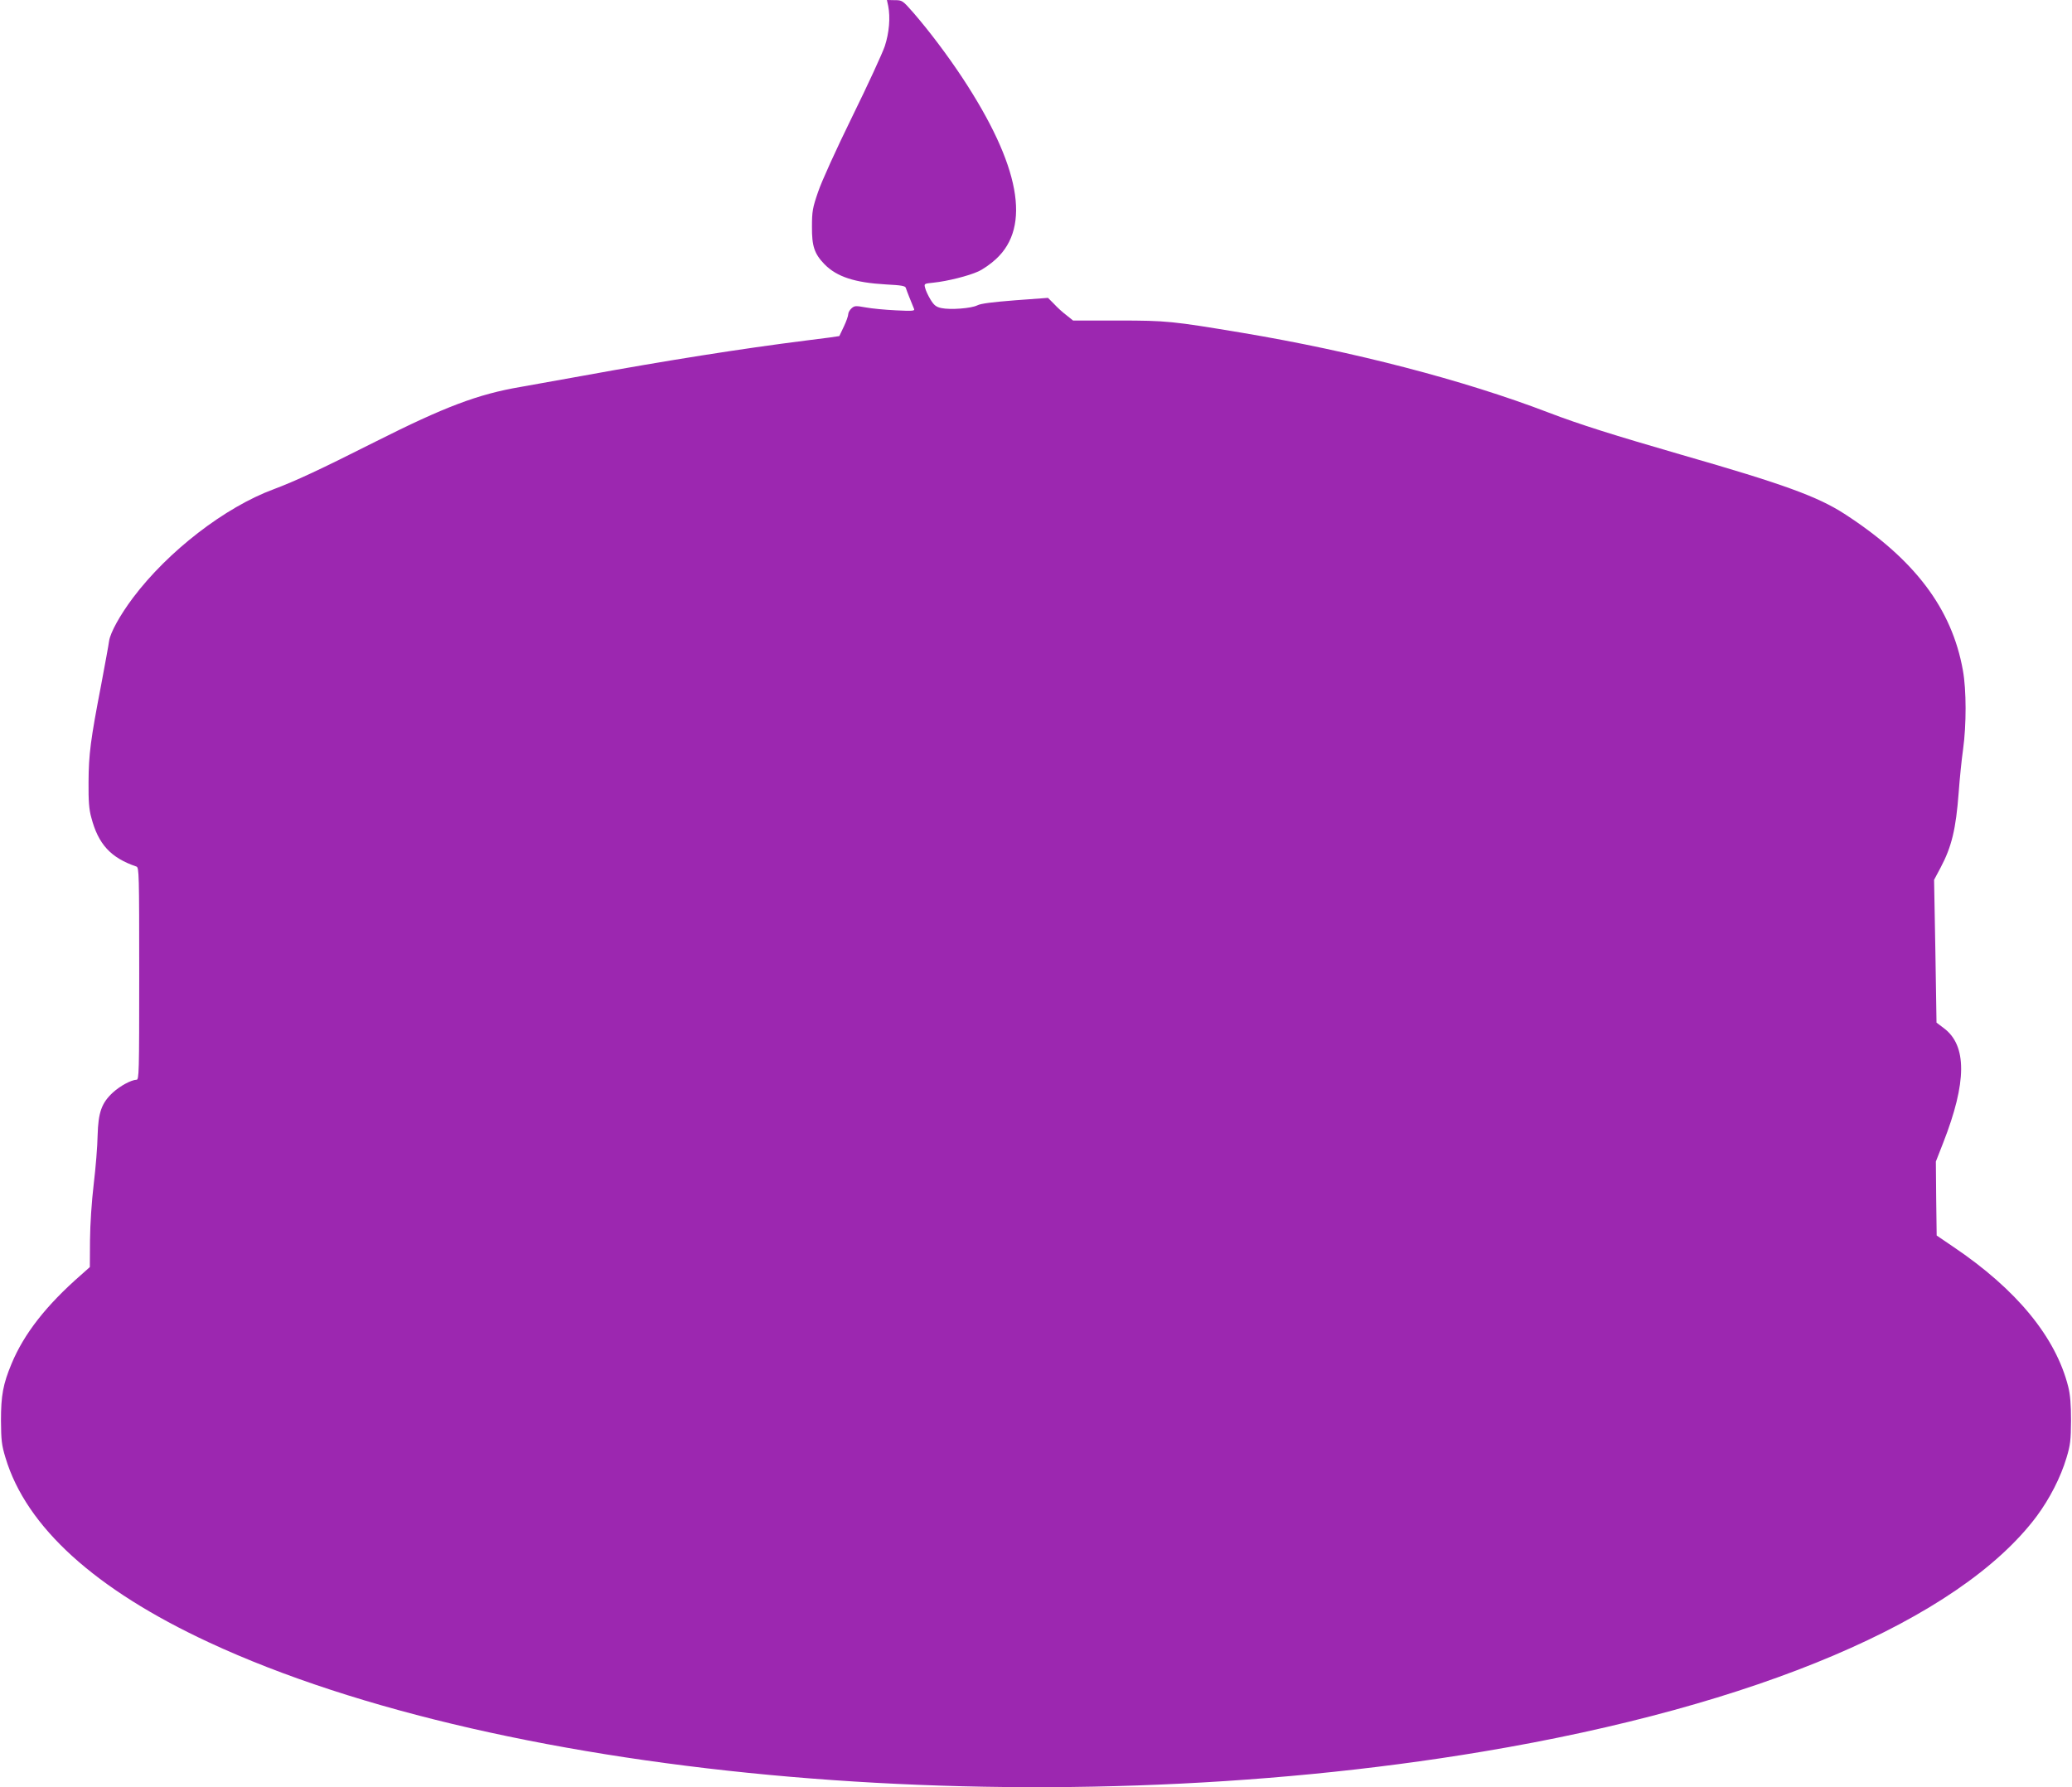<?xml version="1.0" standalone="no"?>
<!DOCTYPE svg PUBLIC "-//W3C//DTD SVG 20010904//EN"
 "http://www.w3.org/TR/2001/REC-SVG-20010904/DTD/svg10.dtd">
<svg version="1.0" xmlns="http://www.w3.org/2000/svg"
 width="1280pt" height="1104pt" viewBox="0 0 1280 1104"
 preserveAspectRatio="xMidYMid meet">
<g transform="translate(0,1104) scale(0.1,-0.1)"
fill="#9c27b0" stroke="none">
<path d="M5487 11003 c14 -72 6 -165 -21 -248 -15 -44 -105 -240 -201 -435
-100 -204 -190 -402 -211 -465 -34 -98 -38 -121 -38 -215 -1 -121 15 -168 78
-233 76 -77 187 -113 379 -124 96 -5 120 -9 123 -22 4 -14 32 -84 51 -130 5
-12 -13 -13 -113 -8 -65 3 -149 11 -186 18 -62 11 -69 11 -88 -6 -11 -10 -20
-26 -20 -36 0 -10 -12 -45 -27 -76 -15 -32 -28 -59 -28 -59 0 -1 -94 -14 -210
-28 -396 -50 -852 -122 -1373 -217 -151 -27 -324 -58 -385 -69 -265 -45 -470
-123 -897 -338 -349 -176 -494 -243 -629 -294 -301 -111 -653 -383 -869 -670
-81 -108 -140 -215 -148 -267 -3 -25 -26 -147 -49 -271 -66 -342 -77 -429 -78
-600 -1 -117 3 -171 17 -220 43 -165 120 -249 279 -303 16 -6 17 -47 17 -662
0 -617 -1 -655 -17 -655 -33 -1 -101 -38 -146 -79 -70 -65 -90 -123 -94 -265
-1 -66 -12 -201 -24 -300 -13 -110 -22 -247 -23 -347 l-1 -166 -55 -49 c-214
-187 -352 -363 -429 -549 -52 -125 -65 -195 -65 -350 1 -122 4 -151 28 -230
128 -427 553 -813 1256 -1140 1836 -854 5119 -1136 7870 -675 1693 283 2944
815 3422 1454 80 108 148 240 184 361 24 79 27 108 28 230 0 100 -5 160 -17
208 -77 307 -319 602 -713 867 l-100 68 -3 228 -2 229 45 115 c147 375 148
602 4 709 l-45 34 -7 441 -8 441 40 75 c69 130 95 239 112 465 6 83 18 202 27
265 21 152 21 368 -1 489 -68 382 -299 687 -732 967 -166 107 -377 184 -1004
364 -424 123 -629 187 -825 262 -525 201 -1205 377 -1890 492 -432 72 -467 76
-766 76 l-280 0 -41 33 c-23 17 -58 49 -77 70 l-37 37 -203 -15 c-140 -11
-212 -20 -233 -31 -37 -19 -167 -29 -223 -17 -32 7 -45 17 -67 53 -15 25 -30
57 -33 72 -7 26 -6 26 52 32 87 9 217 42 276 69 29 13 78 47 109 76 220 201
149 581 -207 1121 -94 142 -205 289 -303 402 -66 75 -68 77 -115 77 l-48 1 8
-37z"/>
</g>
</svg>
